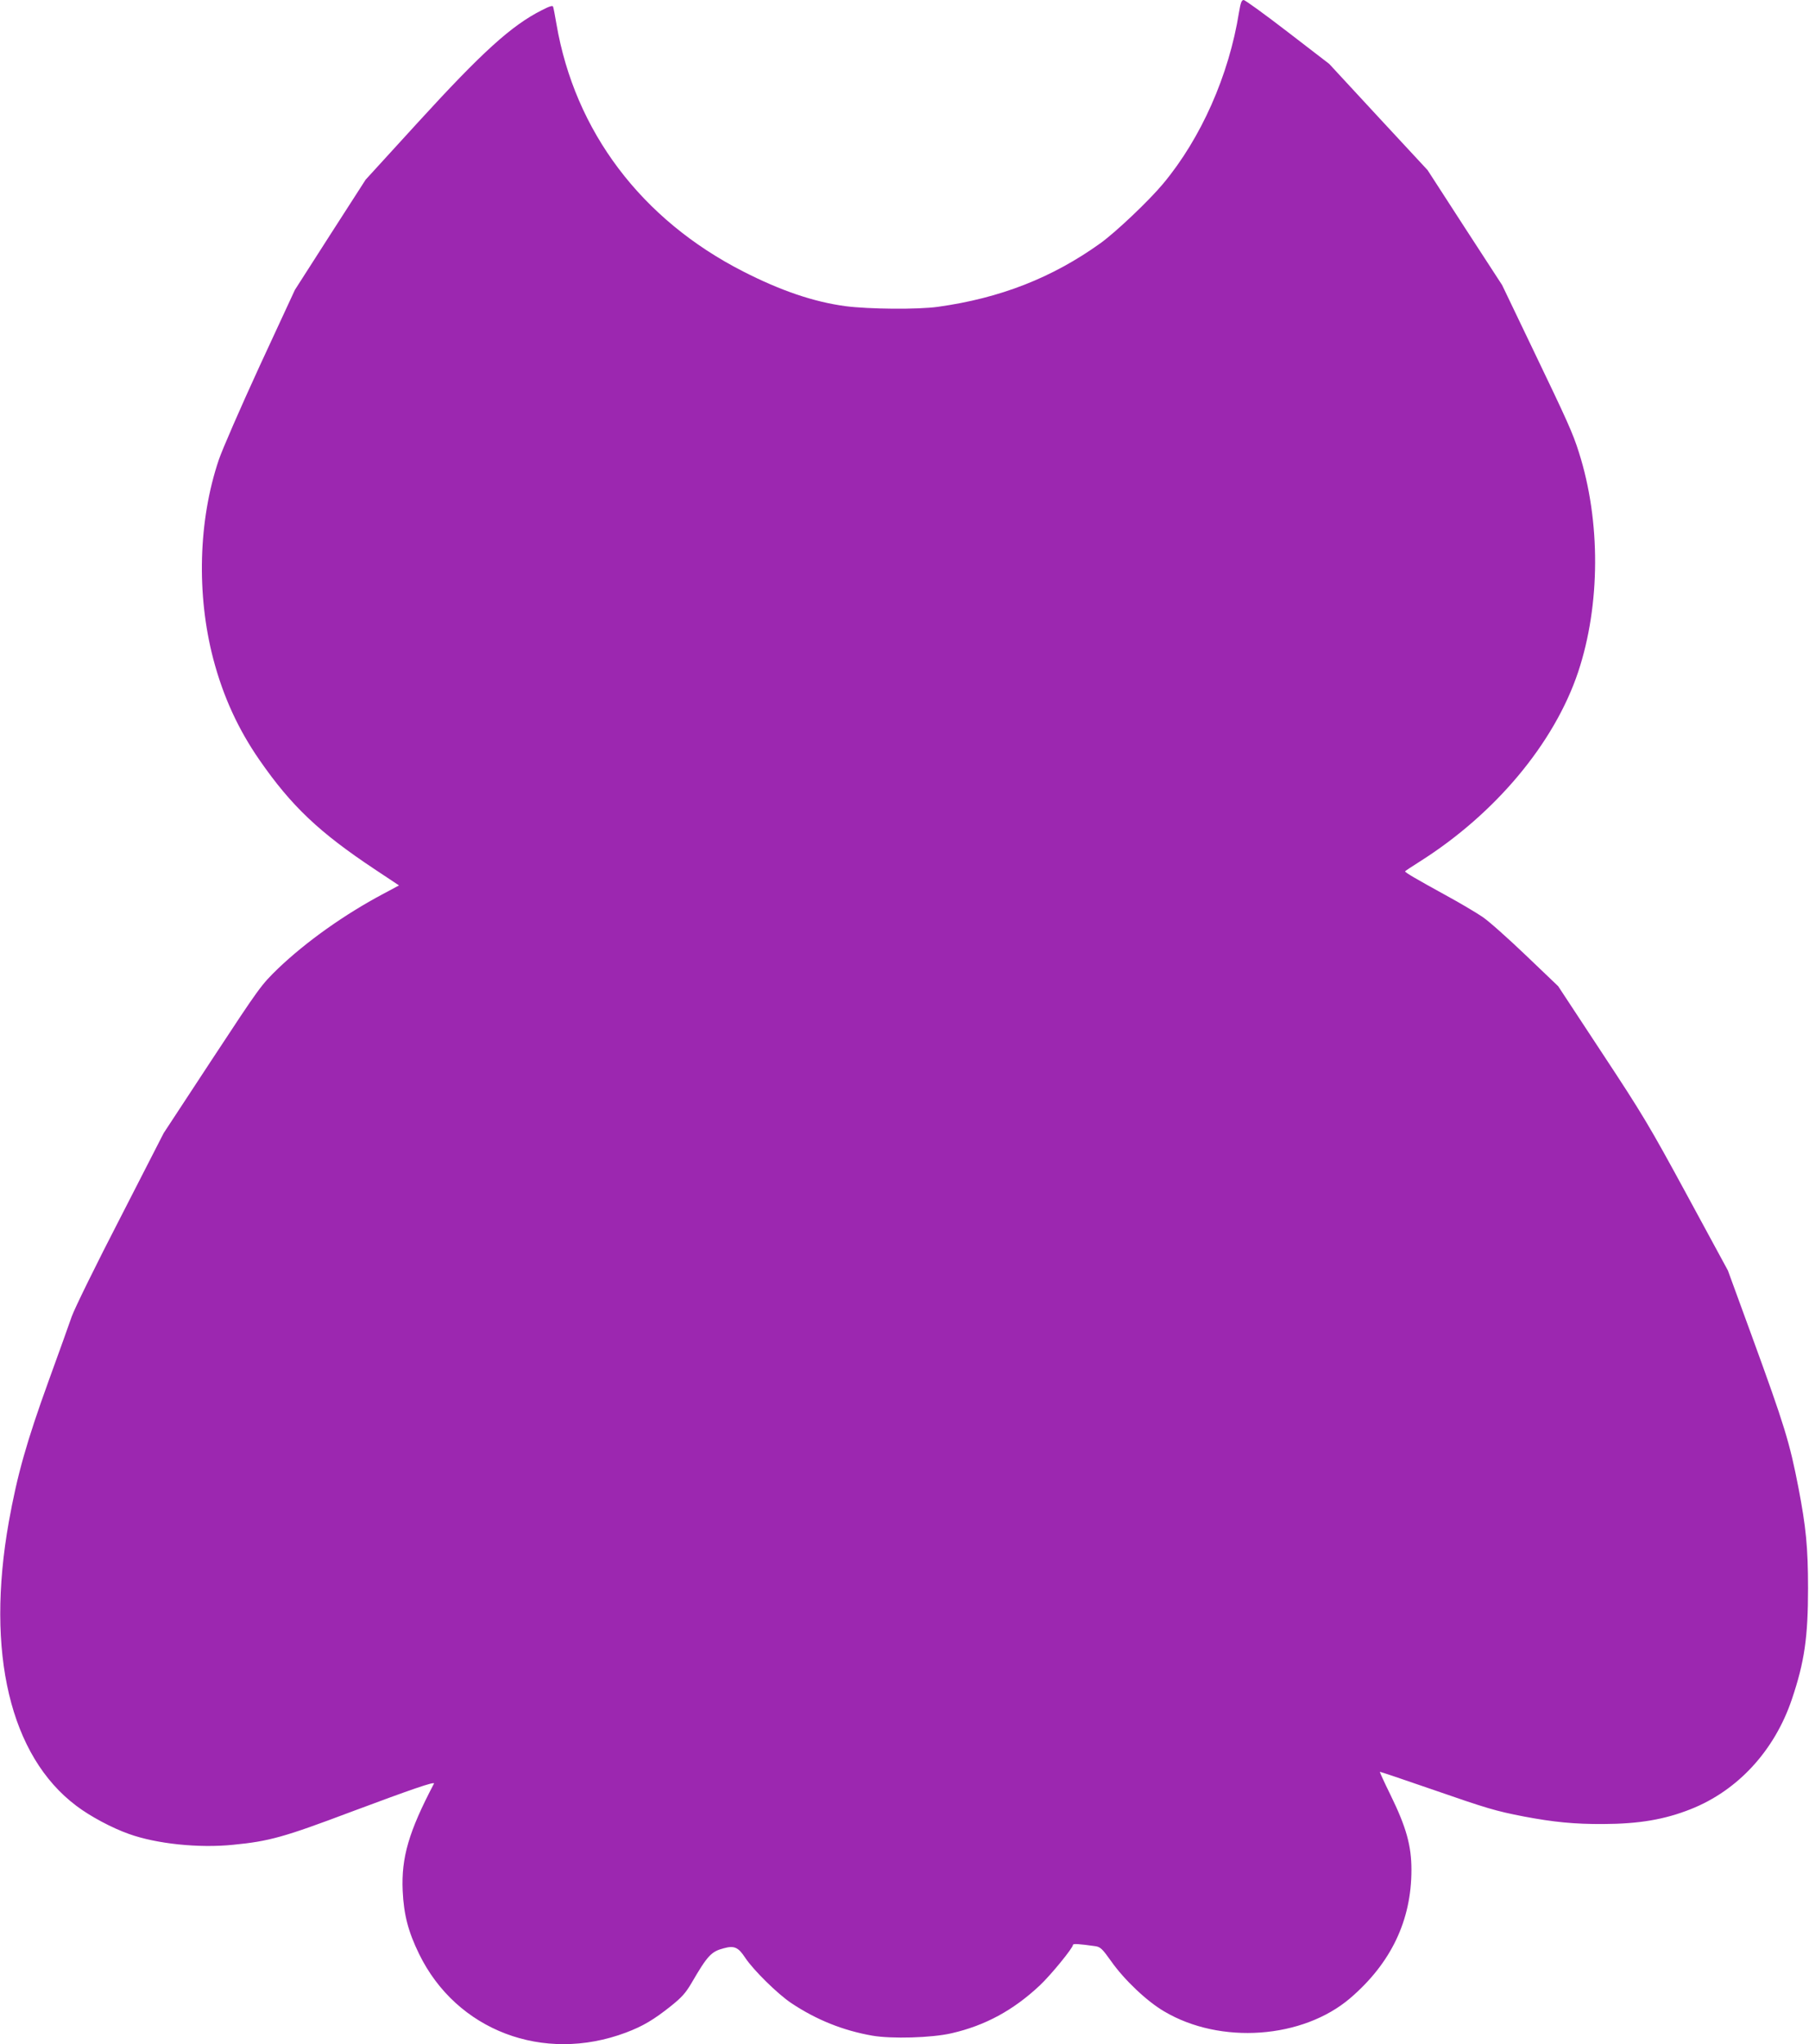 <?xml version="1.0" standalone="no"?>
<!DOCTYPE svg PUBLIC "-//W3C//DTD SVG 20010904//EN"
 "http://www.w3.org/TR/2001/REC-SVG-20010904/DTD/svg10.dtd">
<svg version="1.0" xmlns="http://www.w3.org/2000/svg"
 width="1133pt" height="1280pt" viewBox="0 0 1133 1280"
 preserveAspectRatio="xMidYMid meet">
<g transform="translate(0,1280) scale(0.1,-0.1)"
fill="#9c27b0" stroke="none">
<path d="M7760 12723 c-63 -395 -238 -789 -475 -1073 -90 -108 -296 -303 -393
-373 -301 -216 -628 -344 -1017 -398 -127 -18 -434 -15 -580 4 -200 27 -405
97 -640 217 -638 325 -1055 878 -1170 1550 -9 52 -18 101 -21 108 -2 9 -23 3
-71 -22 -190 -96 -373 -262 -776 -703 l-327 -358 -222 -345 -221 -345 -220
-475 c-120 -261 -236 -527 -257 -590 -128 -379 -140 -843 -34 -1247 62 -235
156 -440 290 -633 199 -287 373 -452 721 -683 l152 -101 -99 -53 c-241 -128
-481 -298 -658 -467 -107 -104 -113 -112 -413 -568 l-304 -463 -271 -529
c-150 -290 -287 -569 -305 -620 -17 -50 -82 -230 -144 -401 -139 -384 -197
-590 -250 -885 -145 -818 8 -1465 423 -1777 87 -66 222 -138 329 -176 172 -62
438 -90 653 -68 227 22 319 48 741 207 375 140 525 192 517 176 -158 -301
-205 -462 -196 -671 7 -150 35 -257 103 -396 234 -479 778 -686 1295 -492 106
40 174 80 283 167 66 53 91 80 129 145 99 170 123 196 201 216 65 18 91 7 134
-59 52 -78 203 -227 290 -285 158 -105 324 -171 506 -203 120 -21 373 -14 497
15 210 48 387 144 553 300 69 65 207 234 207 253 0 9 35 7 141 -8 31 -5 43
-16 99 -95 81 -115 223 -250 331 -313 352 -209 868 -172 1166 83 255 219 383
486 383 803 0 151 -32 267 -132 471 -38 77 -67 141 -66 143 2 1 145 -47 318
-107 358 -124 405 -138 585 -173 185 -35 317 -48 496 -47 225 1 384 28 548 93
296 117 526 368 634 689 79 234 101 390 101 694 0 256 -13 384 -60 629 -55
284 -86 386 -294 956 l-148 405 -256 472 c-235 433 -278 505 -532 890 l-275
418 -202 193 c-111 106 -233 215 -272 241 -38 26 -146 90 -240 141 -171 94
-245 137 -245 144 0 2 42 30 93 62 473 299 842 741 991 1186 140 420 142 945
5 1375 -38 121 -71 194 -294 658 l-187 390 -234 360 -233 360 -308 332 -308
333 -260 200 c-143 110 -267 200 -276 200 -13 0 -19 -18 -29 -77z"/>
</g>
</svg>
